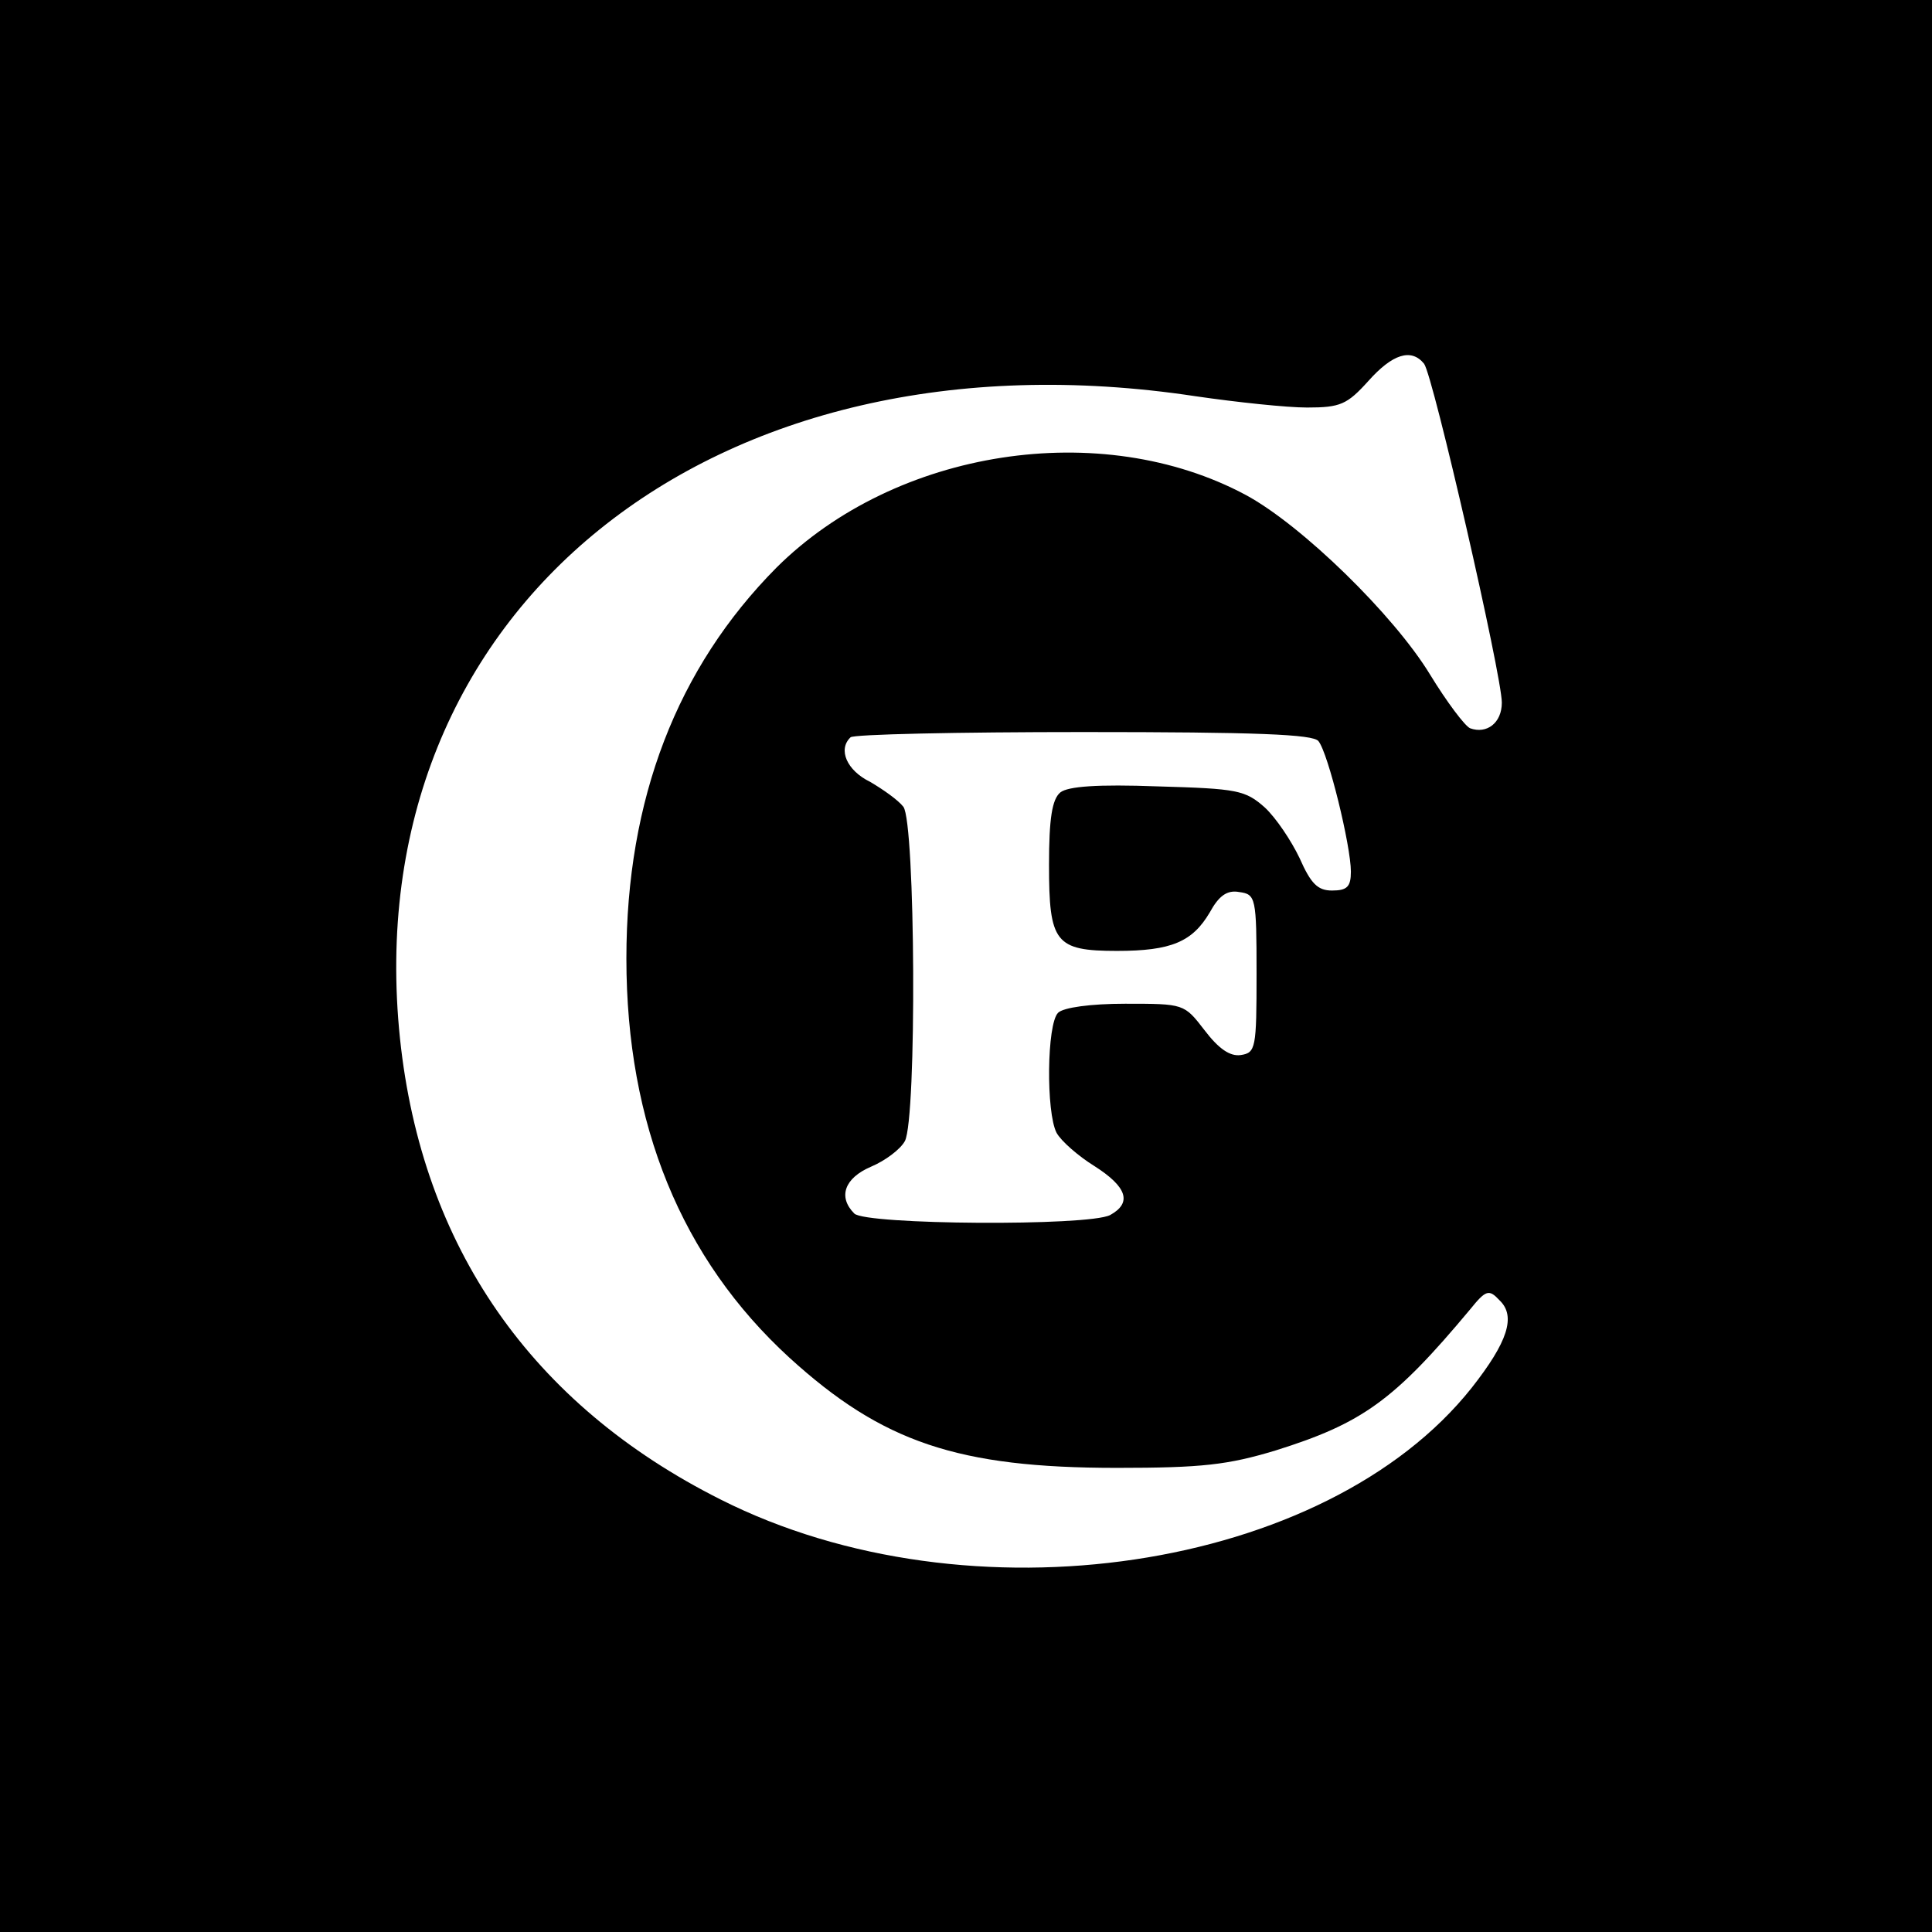 <?xml version="1.0" standalone="no"?>
<!DOCTYPE svg PUBLIC "-//W3C//DTD SVG 20010904//EN"
 "http://www.w3.org/TR/2001/REC-SVG-20010904/DTD/svg10.dtd">
<svg version="1.0" xmlns="http://www.w3.org/2000/svg"
 width="256pt" height="256pt" viewBox="0 0 256 256"
 preserveAspectRatio="xMidYMid meet">
<g transform="translate(0,256) scale(0.1,-0.1)"
fill="#000000" stroke="none">
<path d="M0 1280 l0 -1280 1280 0 1280 0 0 1280 0 1280 -1280 0 -1280 0 0
-1280z m1887 798 c12 -16 103 -413 103 -449 0 -27 -20 -42 -42 -34 -7 3 -31
35 -53 71 -48 79 -170 198 -244 238 -192 103 -464 61 -622 -96 -132 -133 -199
-307 -199 -518 0 -220 73 -398 216 -529 123 -112 223 -146 434 -146 113 0 147
4 210 23 115 36 157 66 258 187 21 26 25 27 39 12 22 -21 11 -55 -37 -116
-193 -243 -666 -314 -995 -148 -251 126 -396 335 -425 611 -59 567 413 948
1054 851 55 -8 121 -15 148 -15 44 0 53 4 81 35 32 36 57 44 74 23z m-140
-500 c13 -16 43 -139 43 -173 0 -20 -5 -25 -25 -25 -19 0 -28 9 -43 43 -11 23
-31 53 -46 67 -26 23 -36 25 -142 28 -80 3 -119 0 -129 -8 -11 -9 -15 -35 -15
-96 0 -103 8 -114 90 -114 72 0 100 12 123 51 12 22 23 30 39 27 22 -3 23 -7
23 -108 0 -99 -1 -105 -21 -108 -14 -2 -29 8 -48 33 -27 35 -27 35 -105 35
-46 0 -82 -5 -89 -12 -15 -15 -16 -132 -2 -159 6 -11 29 -31 50 -44 44 -28 50
-49 21 -65 -29 -15 -324 -13 -339 2 -22 22 -13 47 22 62 19 8 39 23 45 34 16
30 14 422 -2 443 -7 9 -27 23 -44 33 -31 15 -43 43 -26 59 3 4 142 7 308 7
230 0 305 -3 312 -12z"/>
</g>
</svg>
